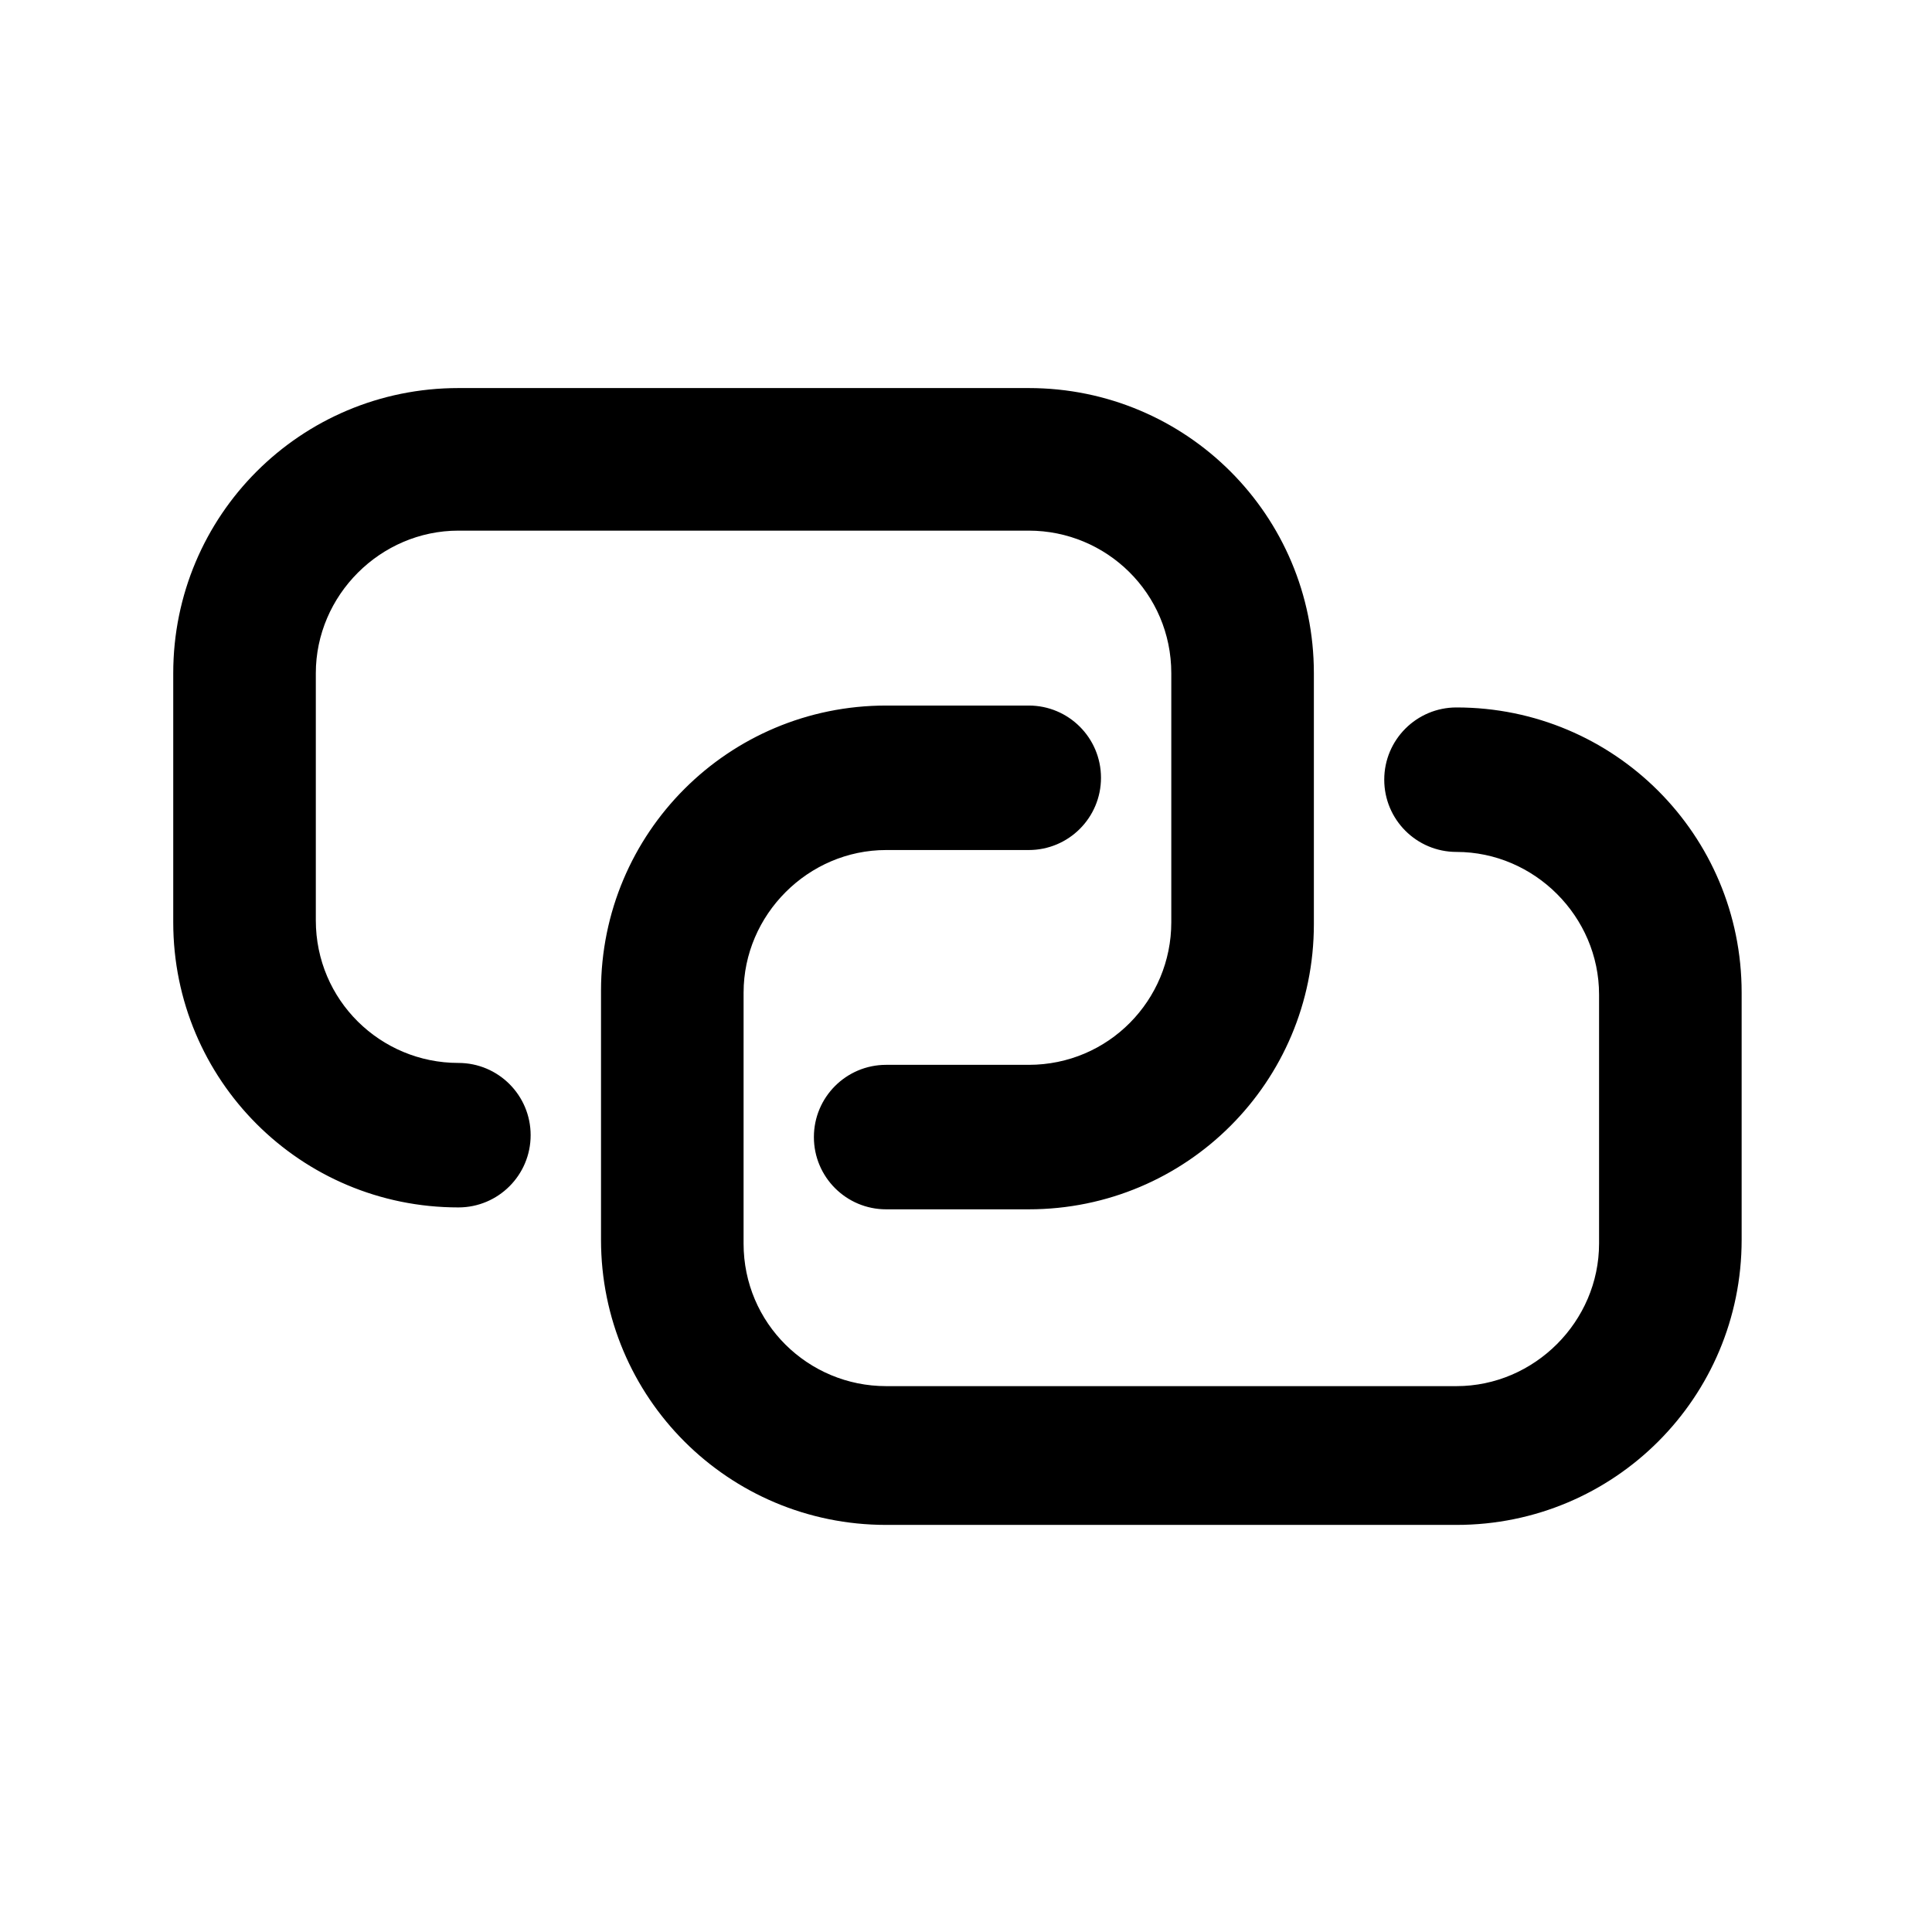 <?xml version="1.0" encoding="UTF-8"?>
<!-- The Best Svg Icon site in the world: iconSvg.co, Visit us! https://iconsvg.co -->
<svg fill="#000000" width="800px" height="800px" version="1.1" viewBox="144 144 512 512" xmlns="http://www.w3.org/2000/svg">
 <g>
  <path d="m529.98 511.34h-151.14c-20.656 0-37.785-16.625-37.785-37.785l0.004-66.504c0-20.656 17.129-37.785 37.785-37.785h37.785c10.578 0 19.145-8.566 19.145-19.145s-8.566-19.145-19.145-19.145h-37.785c-41.816 0-75.57 33.754-75.57 75.57v66c0 41.816 33.754 75.57 75.57 75.57h151.14c41.816 0 75.57-33.754 75.57-75.57v-65.496c0-41.816-33.754-75.57-75.57-75.57-10.578 0-19.145 8.566-19.145 19.145s8.566 19.145 19.145 19.145c20.656 0 37.785 17.129 37.785 37.785v66c-0.004 20.656-17.133 37.785-37.789 37.785z"/>
  <path d="m416.62 246.84h-151.14c-41.816 0-75.57 33.754-75.57 75.57v66c0 41.816 33.754 75.57 75.57 75.57 10.578 0 19.145-8.566 19.145-19.145 0-10.578-8.566-19.145-19.145-19.145-20.656 0-37.785-16.625-37.785-37.785v-65.496c0-20.656 17.129-37.785 37.785-37.785h151.14c20.656 0 37.785 16.625 37.785 37.785v66c0 20.656-16.625 37.785-37.785 37.785h-37.785c-10.578 0-19.145 8.566-19.145 19.145s8.566 19.145 19.145 19.145h37.785c41.816 0 75.57-33.754 75.57-75.57v-66.504c0-41.816-33.754-75.57-75.57-75.57z"/>
 </g>
</svg>